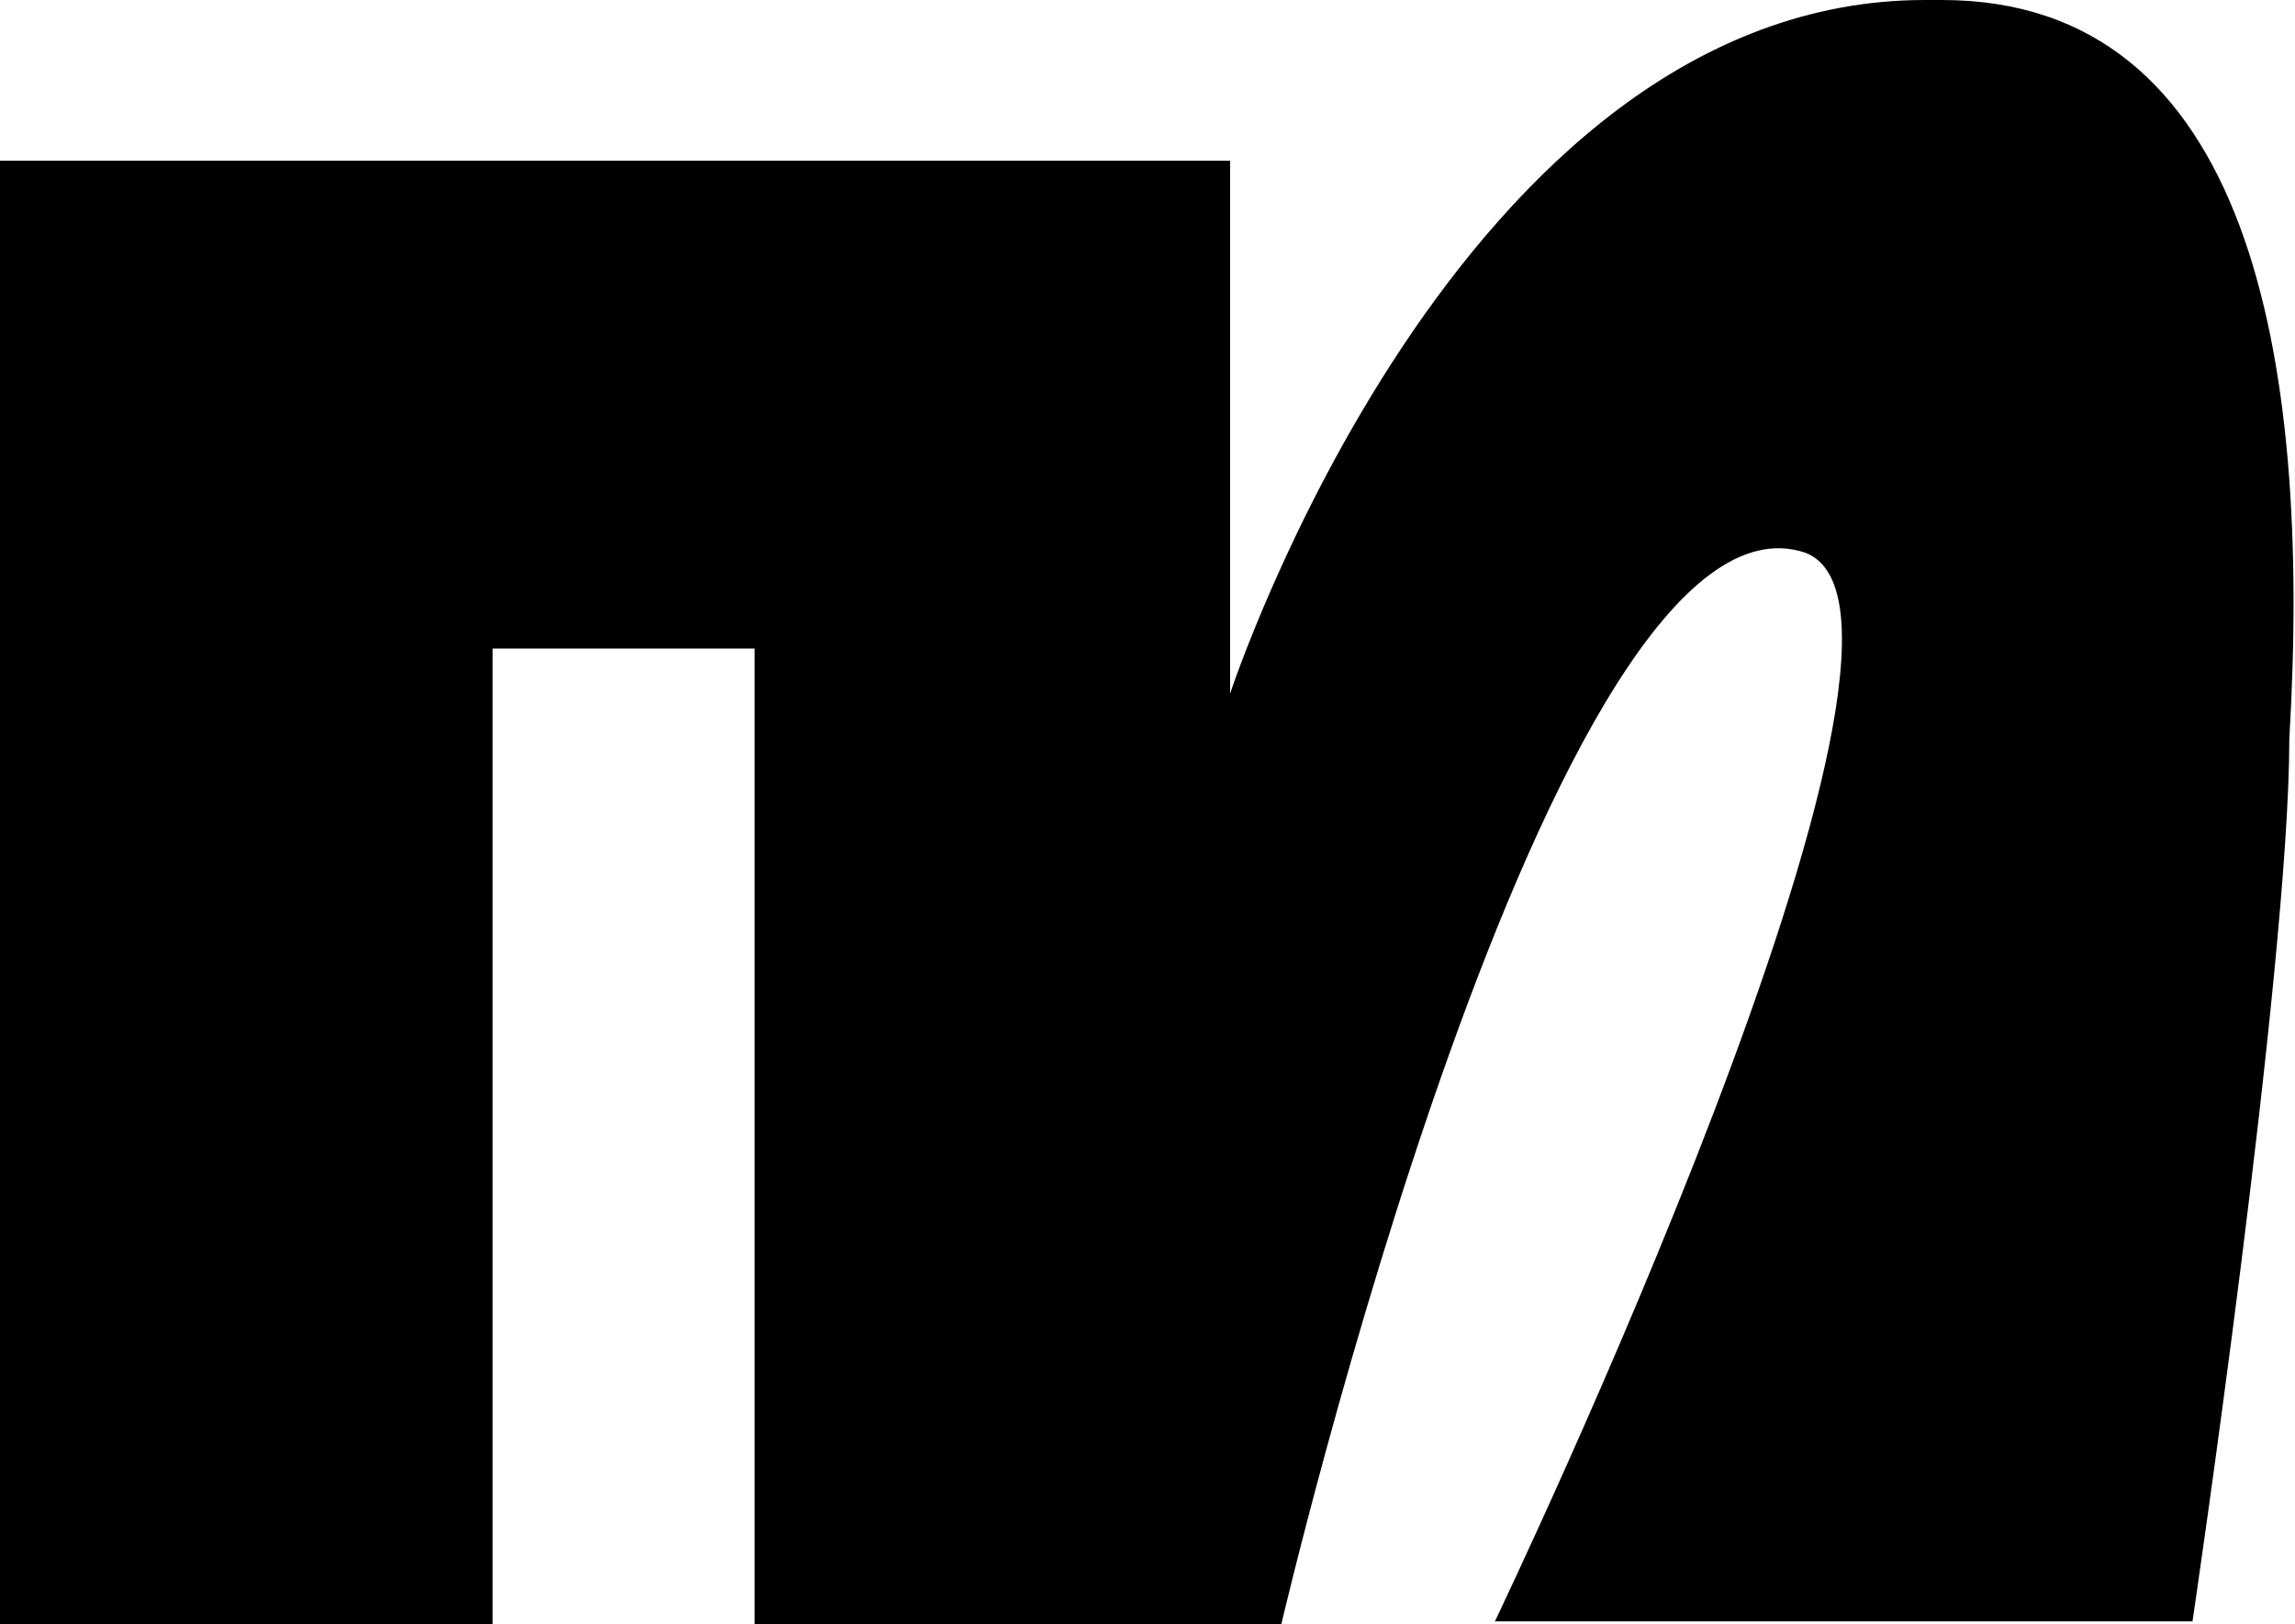 <svg width="65" height="46" viewBox="0 0 65 46" fill="none" xmlns="http://www.w3.org/2000/svg">
<path d="M55 0H54.516C41.29 0 34.839 19.646 34.839 19.646V4.552H0V46H13.952V18.368H21.371V46H36.29C36.29 46 43.952 13.257 51.129 15.653C55.968 17.49 42.339 45.92 42.339 45.92H62.097C62.097 45.92 64.839 27.392 64.839 20.924C65.484 10.062 63.71 0 55 0Z" fill="black"/>
</svg>
